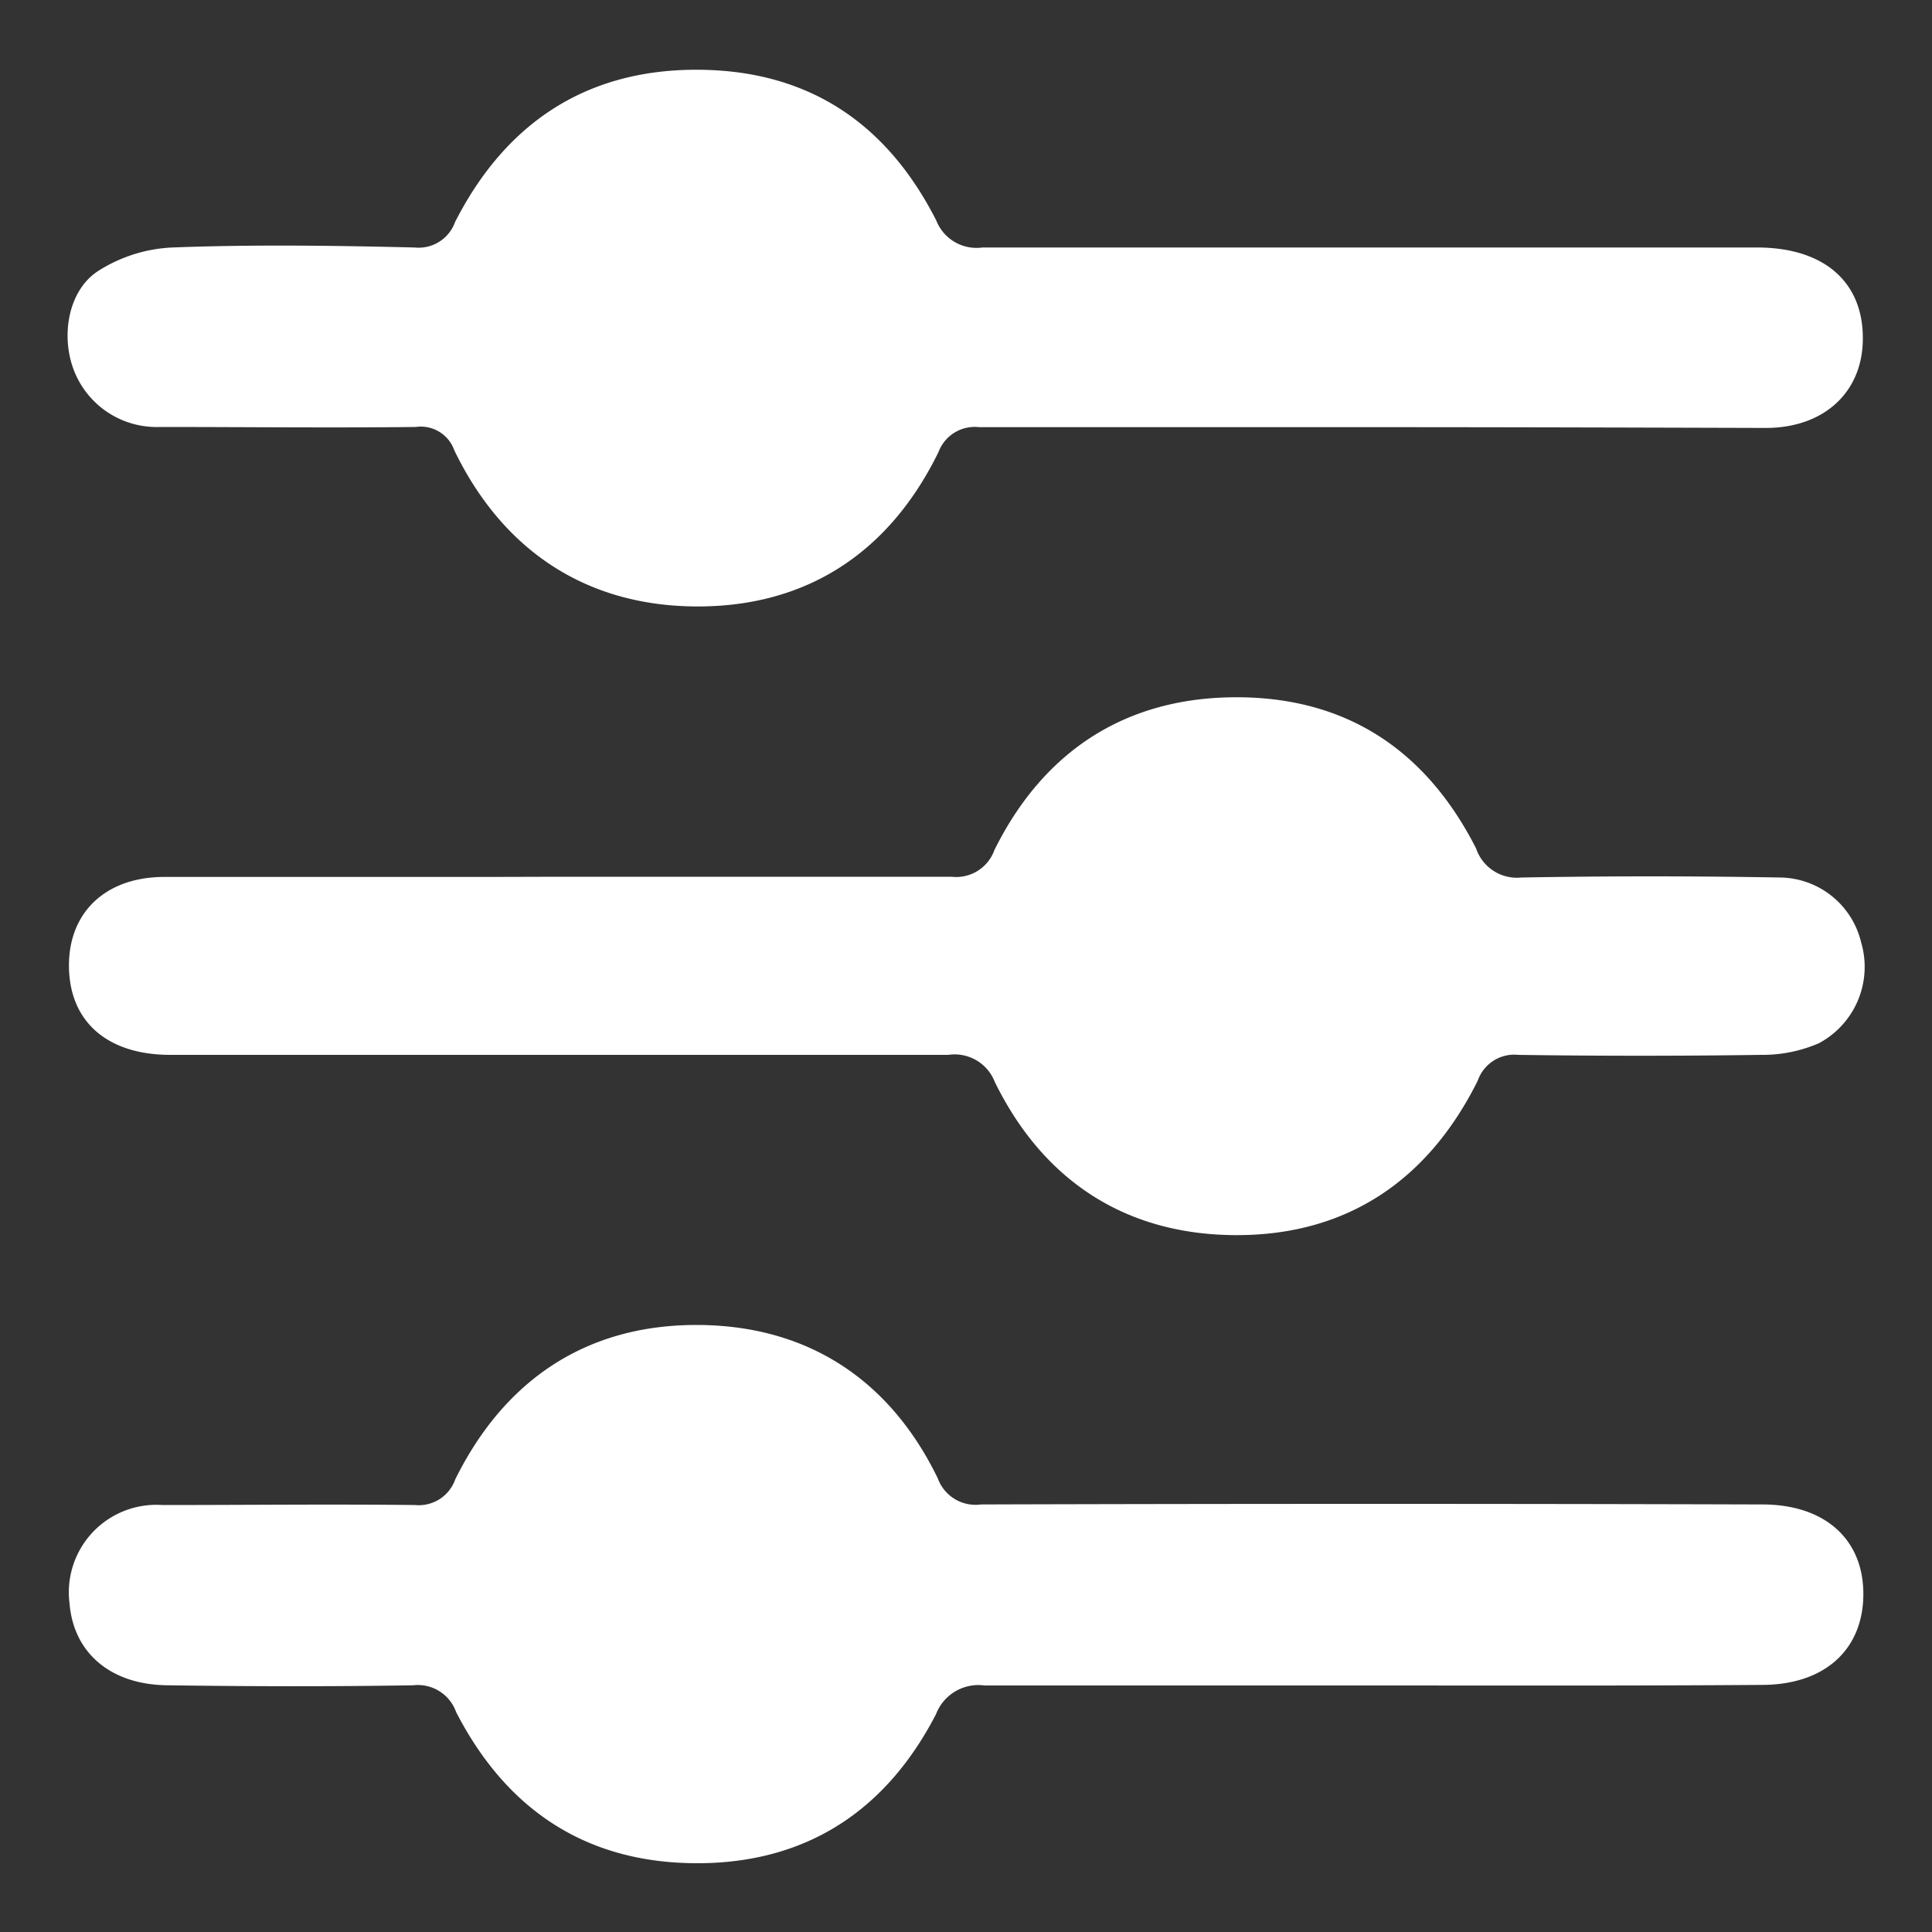 <svg id="Layer_1" data-name="Layer 1" xmlns="http://www.w3.org/2000/svg" viewBox="0 0 100 100"><rect x="0" y="0" width="100" height="100" fill="#333333" stroke="none"/><defs><style>.cls-1{fill:#fff;}</style></defs><path class="cls-1" d="M71.07,22.11c-6.79,0-13.59,0-20.39,0a2,2,0,0,0-2.1,1.28c-2.52,5.16-6.76,8-12.46,8s-10.06-2.83-12.6-8.07a1.84,1.84,0,0,0-2-1.22c-4.41.05-8.83,0-13.24,0a4.59,4.59,0,0,1-4.48-3c-.65-1.76-.26-4.06,1.26-5.06a7.78,7.78,0,0,1,3.85-1.23c4.18-.16,8.37-.1,12.55,0a2,2,0,0,0,2.09-1.31c2.59-5.09,6.74-7.9,12.52-7.89s9.84,2.78,12.39,7.8a2.24,2.24,0,0,0,2.39,1.4q20,0,40.09,0c3.46,0,5.49,1.77,5.48,4.71,0,2.77-2,4.62-5,4.63C84.67,22.13,77.87,22.11,71.07,22.11Z"/><path class="cls-1" d="M70.83,87.24c-6.62,0-13.24,0-19.87,0a2.35,2.35,0,0,0-2.51,1.48c-2.58,5-6.73,7.75-12.45,7.72s-9.81-2.81-12.39-7.82a2.1,2.1,0,0,0-2.22-1.39c-4.24.07-8.48.06-12.72,0C5.72,87.2,3.81,85.55,3.6,83A4.53,4.53,0,0,1,8.41,77.9c4.35,0,8.71-.05,13.07,0a2,2,0,0,0,2.08-1.32c2.54-5.15,6.78-8,12.48-8s10,2.79,12.5,7.94a2.08,2.08,0,0,0,2.24,1.35q20.22-.06,40.43,0c3.42,0,5.44,2,5.22,5.08-.2,2.61-2.14,4.25-5.21,4.26C84.43,87.26,77.63,87.24,70.83,87.24Z"/><path class="cls-1" d="M28.86,45.38c6.79,0,13.59,0,20.39,0A2.1,2.1,0,0,0,51.47,44C54,38.89,58.25,36.09,64,36.09s9.84,2.79,12.4,7.82a2.23,2.23,0,0,0,2.34,1.51q6.7-.12,13.42,0a4.37,4.37,0,0,1,4.17,3.35A4.48,4.48,0,0,1,94.14,54a7.34,7.34,0,0,1-3,.6q-6.27.09-12.55,0a2,2,0,0,0-2.1,1.33c-2.55,5.13-6.73,8-12.47,8S54,61.12,51.49,56a2.23,2.23,0,0,0-2.41-1.4q-20.13,0-40.26,0c-3.26,0-5.2-1.71-5.25-4.52s1.85-4.67,4.89-4.69c5.64,0,11.27,0,16.91,0Z"/></svg>
